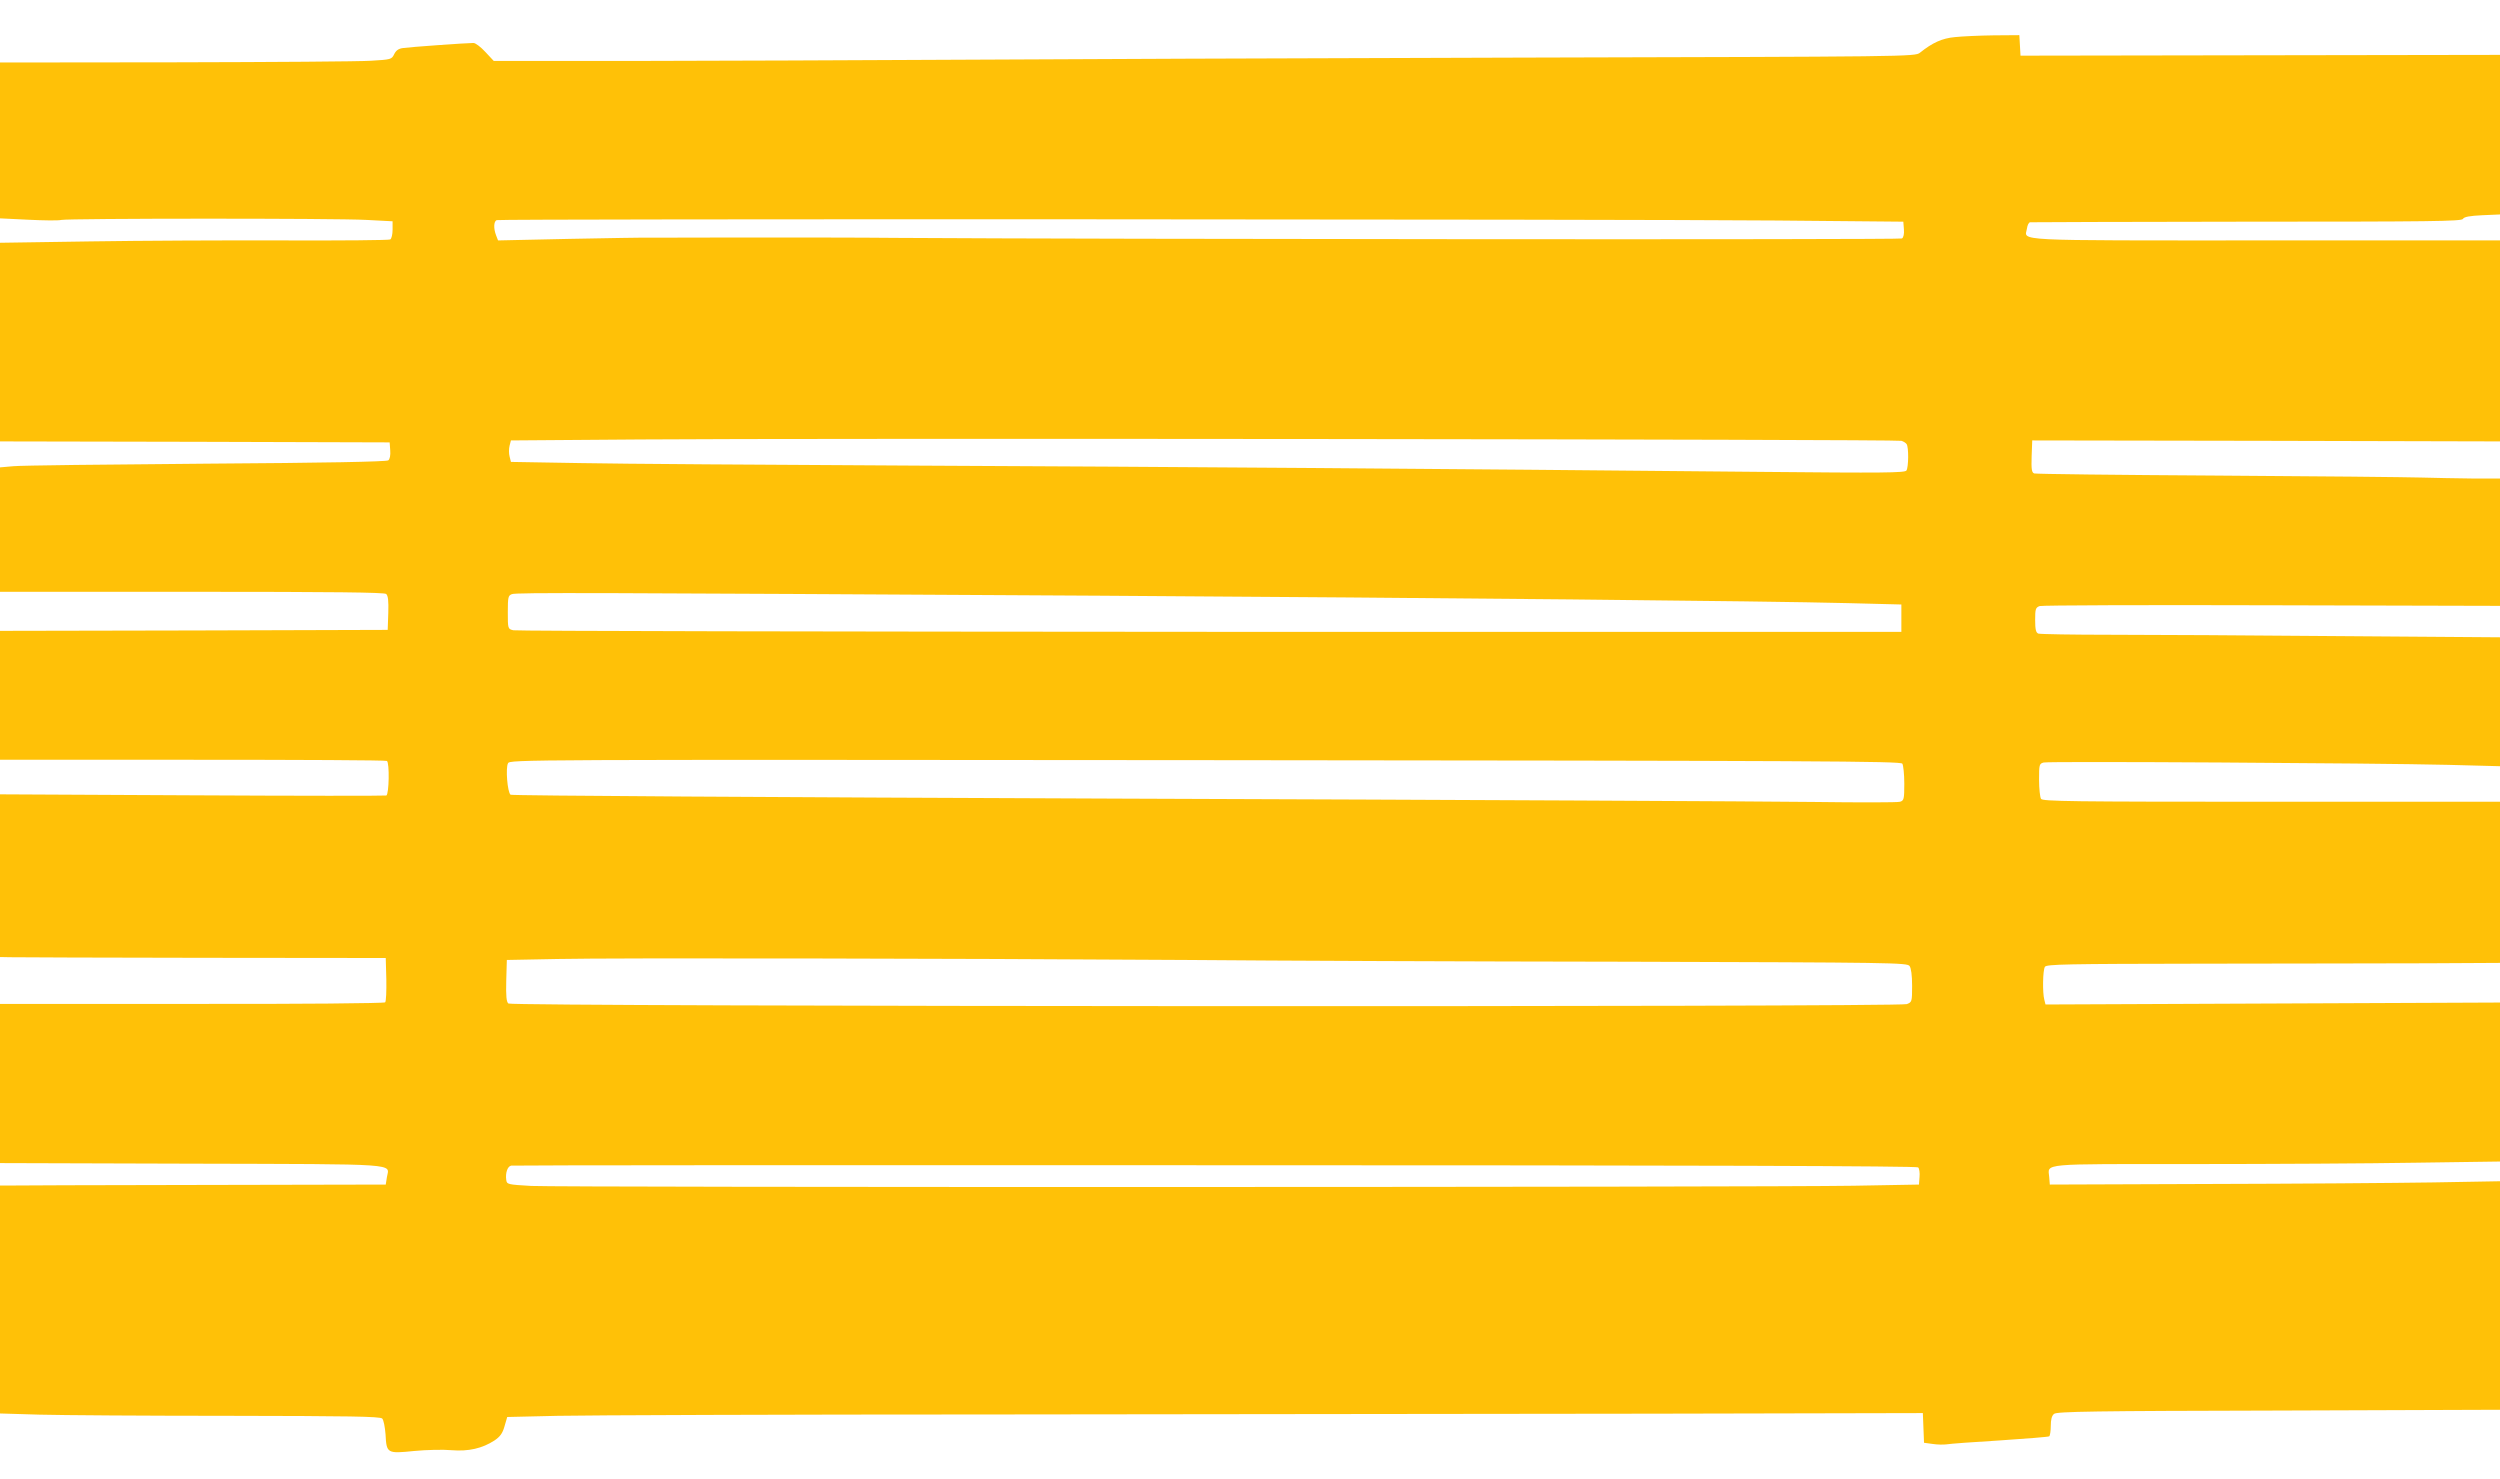 <?xml version="1.0" standalone="no"?>
<!DOCTYPE svg PUBLIC "-//W3C//DTD SVG 20010904//EN"
 "http://www.w3.org/TR/2001/REC-SVG-20010904/DTD/svg10.dtd">
<svg version="1.0" xmlns="http://www.w3.org/2000/svg"
 width="1280pt" height="757pt" viewBox="0 0 1280 757"
 preserveAspectRatio="xMidYMid meet">
<g transform="translate(0,757) scale(0.1,-0.1)"
fill="#ffc107" stroke="none">
<path d="M10009 7380 c-65 -6 -114 -28 -179 -80 -25 -20 -52 -20 -2060 -25
-1119 -3 -2424 -8 -2900 -11 -476 -3 -1197 -5 -1604 -6 l-738 0 -43 46 c-23
25 -50 46 -61 46 -35 0 -329 -21 -361 -26 -23 -3 -36 -13 -45 -32 -13 -26 -16
-27 -118 -33 -58 -4 -509 -7 -1002 -8 l-898 -1 0 -399 0 -399 145 -7 c79 -4
155 -5 169 -1 34 8 1399 9 1563 0 l133 -7 0 -43 c0 -23 -5 -46 -12 -50 -6 -4
-250 -6 -542 -5 -292 1 -739 -1 -993 -5 l-463 -7 0 -508 0 -509 997 -2 998 -3
3 -41 c2 -25 -2 -45 -10 -51 -9 -7 -323 -13 -933 -17 -506 -4 -950 -9 -987
-13 l-68 -6 0 -318 0 -319 981 0 c732 0 985 -3 996 -11 10 -9 13 -34 11 -98
l-3 -86 -992 -3 -993 -2 0 -330 0 -330 986 0 c542 0 990 -2 995 -6 14 -9 11
-171 -3 -177 -7 -2 -455 -2 -995 1 l-983 5 0 -416 0 -417 53 -1 c28 -1 473 -2
987 -3 l935 -1 3 -109 c1 -60 -1 -113 -6 -118 -5 -5 -433 -9 -991 -8 l-981 0
0 -407 0 -408 983 -3 c1086 -3 1009 2 998 -69 l-6 -38 -955 -2 c-525 -1 -970
-2 -987 -3 l-33 0 0 -583 0 -584 203 -6 c111 -3 548 -6 972 -6 609 -1 772 -3
782 -14 7 -7 14 -43 17 -81 5 -98 8 -99 147 -85 63 6 149 8 191 4 87 -7 157 9
220 50 28 19 41 36 51 72 l14 48 259 6 c142 3 1157 7 2254 7 1097 1 2612 3
3365 4 l1370 3 3 -76 3 -76 44 -6 c25 -4 57 -4 72 -2 16 3 138 12 272 20 135
9 248 18 253 21 4 3 8 27 8 53 0 33 5 53 17 62 13 12 207 15 1150 17 l1133 4
0 585 0 585 -342 -6 c-189 -3 -707 -7 -1153 -8 l-810 -3 -3 38 c-6 72 -57 67
737 67 394 0 908 3 1144 7 l427 6 0 407 0 407 -1163 -5 -1164 -5 -6 24 c-10
36 -8 152 3 169 8 13 109 15 802 16 436 0 958 2 1161 2 l367 2 0 413 0 412
-1170 0 c-1030 0 -1172 2 -1180 15 -5 8 -10 52 -10 97 0 79 1 83 24 89 29 7
1702 -3 2069 -12 l267 -7 0 330 0 330 -817 6 c-450 4 -979 7 -1175 7 -196 0
-363 3 -372 6 -12 5 -16 21 -16 69 0 57 2 64 23 72 12 4 547 6 1190 4 l1167
-3 0 326 0 326 -142 0 c-79 1 -197 3 -263 5 -66 2 -535 7 -1042 10 -508 3
-930 8 -938 11 -13 5 -15 22 -13 88 l3 81 1198 -2 1197 -3 0 515 0 514 -1202
0 c-1322 0 -1230 -4 -1220 61 2 16 9 31 16 32 6 1 505 2 1109 3 944 0 1099 2
1107 14 6 11 35 16 99 19 l91 4 0 409 0 408 -1227 -2 -1228 -2 -3 53 -3 52
-132 -1 c-73 -1 -162 -5 -198 -9z m-914 -939 l650 -6 3 -39 c2 -24 -2 -42 -10
-47 -11 -7 -4084 -4 -5148 3 -184 2 -540 2 -790 2 -250 -1 -468 -1 -485 -1
-16 1 -195 -2 -398 -6 l-367 -8 -10 26 c-14 36 -12 72 3 78 17 7 5762 5 6552
-2z m640 -1128 c11 -3 23 -11 27 -17 11 -16 10 -118 -1 -135 -8 -12 -116 -13
-743 -7 -1655 16 -3017 26 -4318 32 -756 4 -1534 9 -1729 13 l-355 6 -7 28
c-4 15 -4 39 0 55 l7 27 665 5 c843 7 6427 1 6454 -7z m-4100 -793 c1747 -11
3398 -27 3825 -38 l275 -7 0 -70 0 -70 -3540 0 c-1947 1 -3552 4 -3567 8 -28
7 -28 8 -28 93 0 77 2 85 21 92 22 9 409 7 3014 -8z m4105 -860 c5 -8 10 -54
10 -102 0 -80 -2 -87 -22 -93 -11 -4 -210 -4 -442 -1 -232 3 -1825 11 -3541
17 -1797 7 -3125 15 -3131 20 -16 13 -26 137 -13 161 10 19 48 19 3570 16
3151 -3 3561 -5 3569 -18z m-3665 -1005 c451 -4 1465 -8 2254 -9 1367 -4 1435
-5 1448 -22 8 -11 13 -48 13 -101 0 -82 -1 -84 -27 -94 -41 -16 -7141 -13
-7160 3 -10 8 -13 37 -11 117 l3 106 260 5 c293 6 1983 3 3220 -5z m3746
-1062 c6 -6 9 -28 7 -49 l-3 -39 -335 -6 c-460 -8 -6615 -9 -6770 -1 -121 7
-125 8 -128 31 -5 35 6 69 25 73 9 2 1631 3 3605 2 2474 0 3592 -4 3599 -11z"/>
</g>
</svg>
